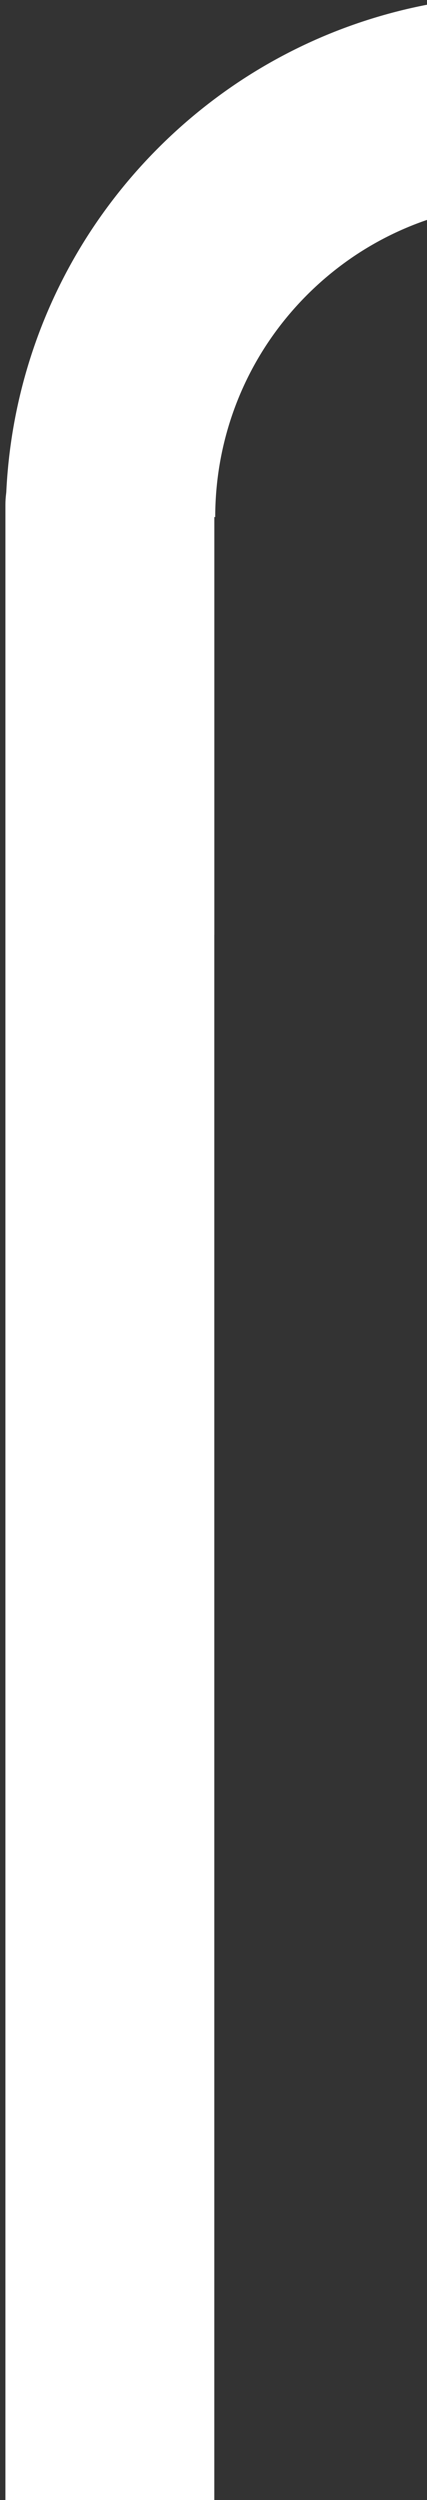 <svg xmlns="http://www.w3.org/2000/svg" xmlns:xlink="http://www.w3.org/1999/xlink" width="139" height="812" viewBox="0 0 139 812">
  <rect x="0" y="0" width="139" height="812" fill="#333333" stroke="none"/>
  <defs>
    <clipPath id="clip-path">
      <rect id="Maske_Rohre_Header" data-name="Maske Rohre Header" width="139" height="812" transform="translate(1781 268)" fill="#00ff1d" opacity="0.819"/>
    </clipPath>
  </defs>
  <g id="Rohr_rechts_Header" data-name="Rohr rechts Header" transform="translate(-1781 -268)" clip-path="url(#clip-path)">
    <g id="Komponente_8_102" data-name="Komponente 8 – 102" transform="translate(1955 266.439) rotate(90)">
      <path id="Differenzmenge_8" data-name="Differenzmenge 8" d="M6615.708-328.792a170.662,170.662,0,0,1-32.374-3.1,169.48,169.48,0,0,1-31.409-9.308,168.717,168.717,0,0,1-29.481-15.514,170.769,170.769,0,0,1-26.589-21.719,170.764,170.764,0,0,1-21.721-26.59,168.737,168.737,0,0,1-15.514-29.481,169.6,169.6,0,0,1-9.308-31.409,170.657,170.657,0,0,1-3.1-32.374c0-.872.007-1.763.021-2.647h67.5c-.012.642-.019,1.294-.019,1.94a102.743,102.743,0,0,0,1.868,19.481,101.884,101.884,0,0,0,5.6,18.9,101.564,101.564,0,0,0,9.335,17.742,102.872,102.872,0,0,0,13.071,16,102.83,102.83,0,0,0,16,13.069,101.414,101.414,0,0,0,17.74,9.335,101.928,101.928,0,0,0,18.9,5.6A102.763,102.763,0,0,0,6615.708-397v.3h135.708a171.906,171.906,0,0,1-15.853,18.264,170.72,170.72,0,0,1-26.589,21.719,168.681,168.681,0,0,1-29.481,15.514,169.592,169.592,0,0,1-31.411,9.31A170.8,170.8,0,0,1,6615.708-328.792Z" transform="translate(-6446.209 500.938)" fill="#fff"/>
      <rect id="Rechteck_203" data-name="Rechteck 203" width="732.859" height="68" rx="34" transform="translate(131.499 104.237)" fill="#fff"/>
    </g>
  </g>
</svg>
